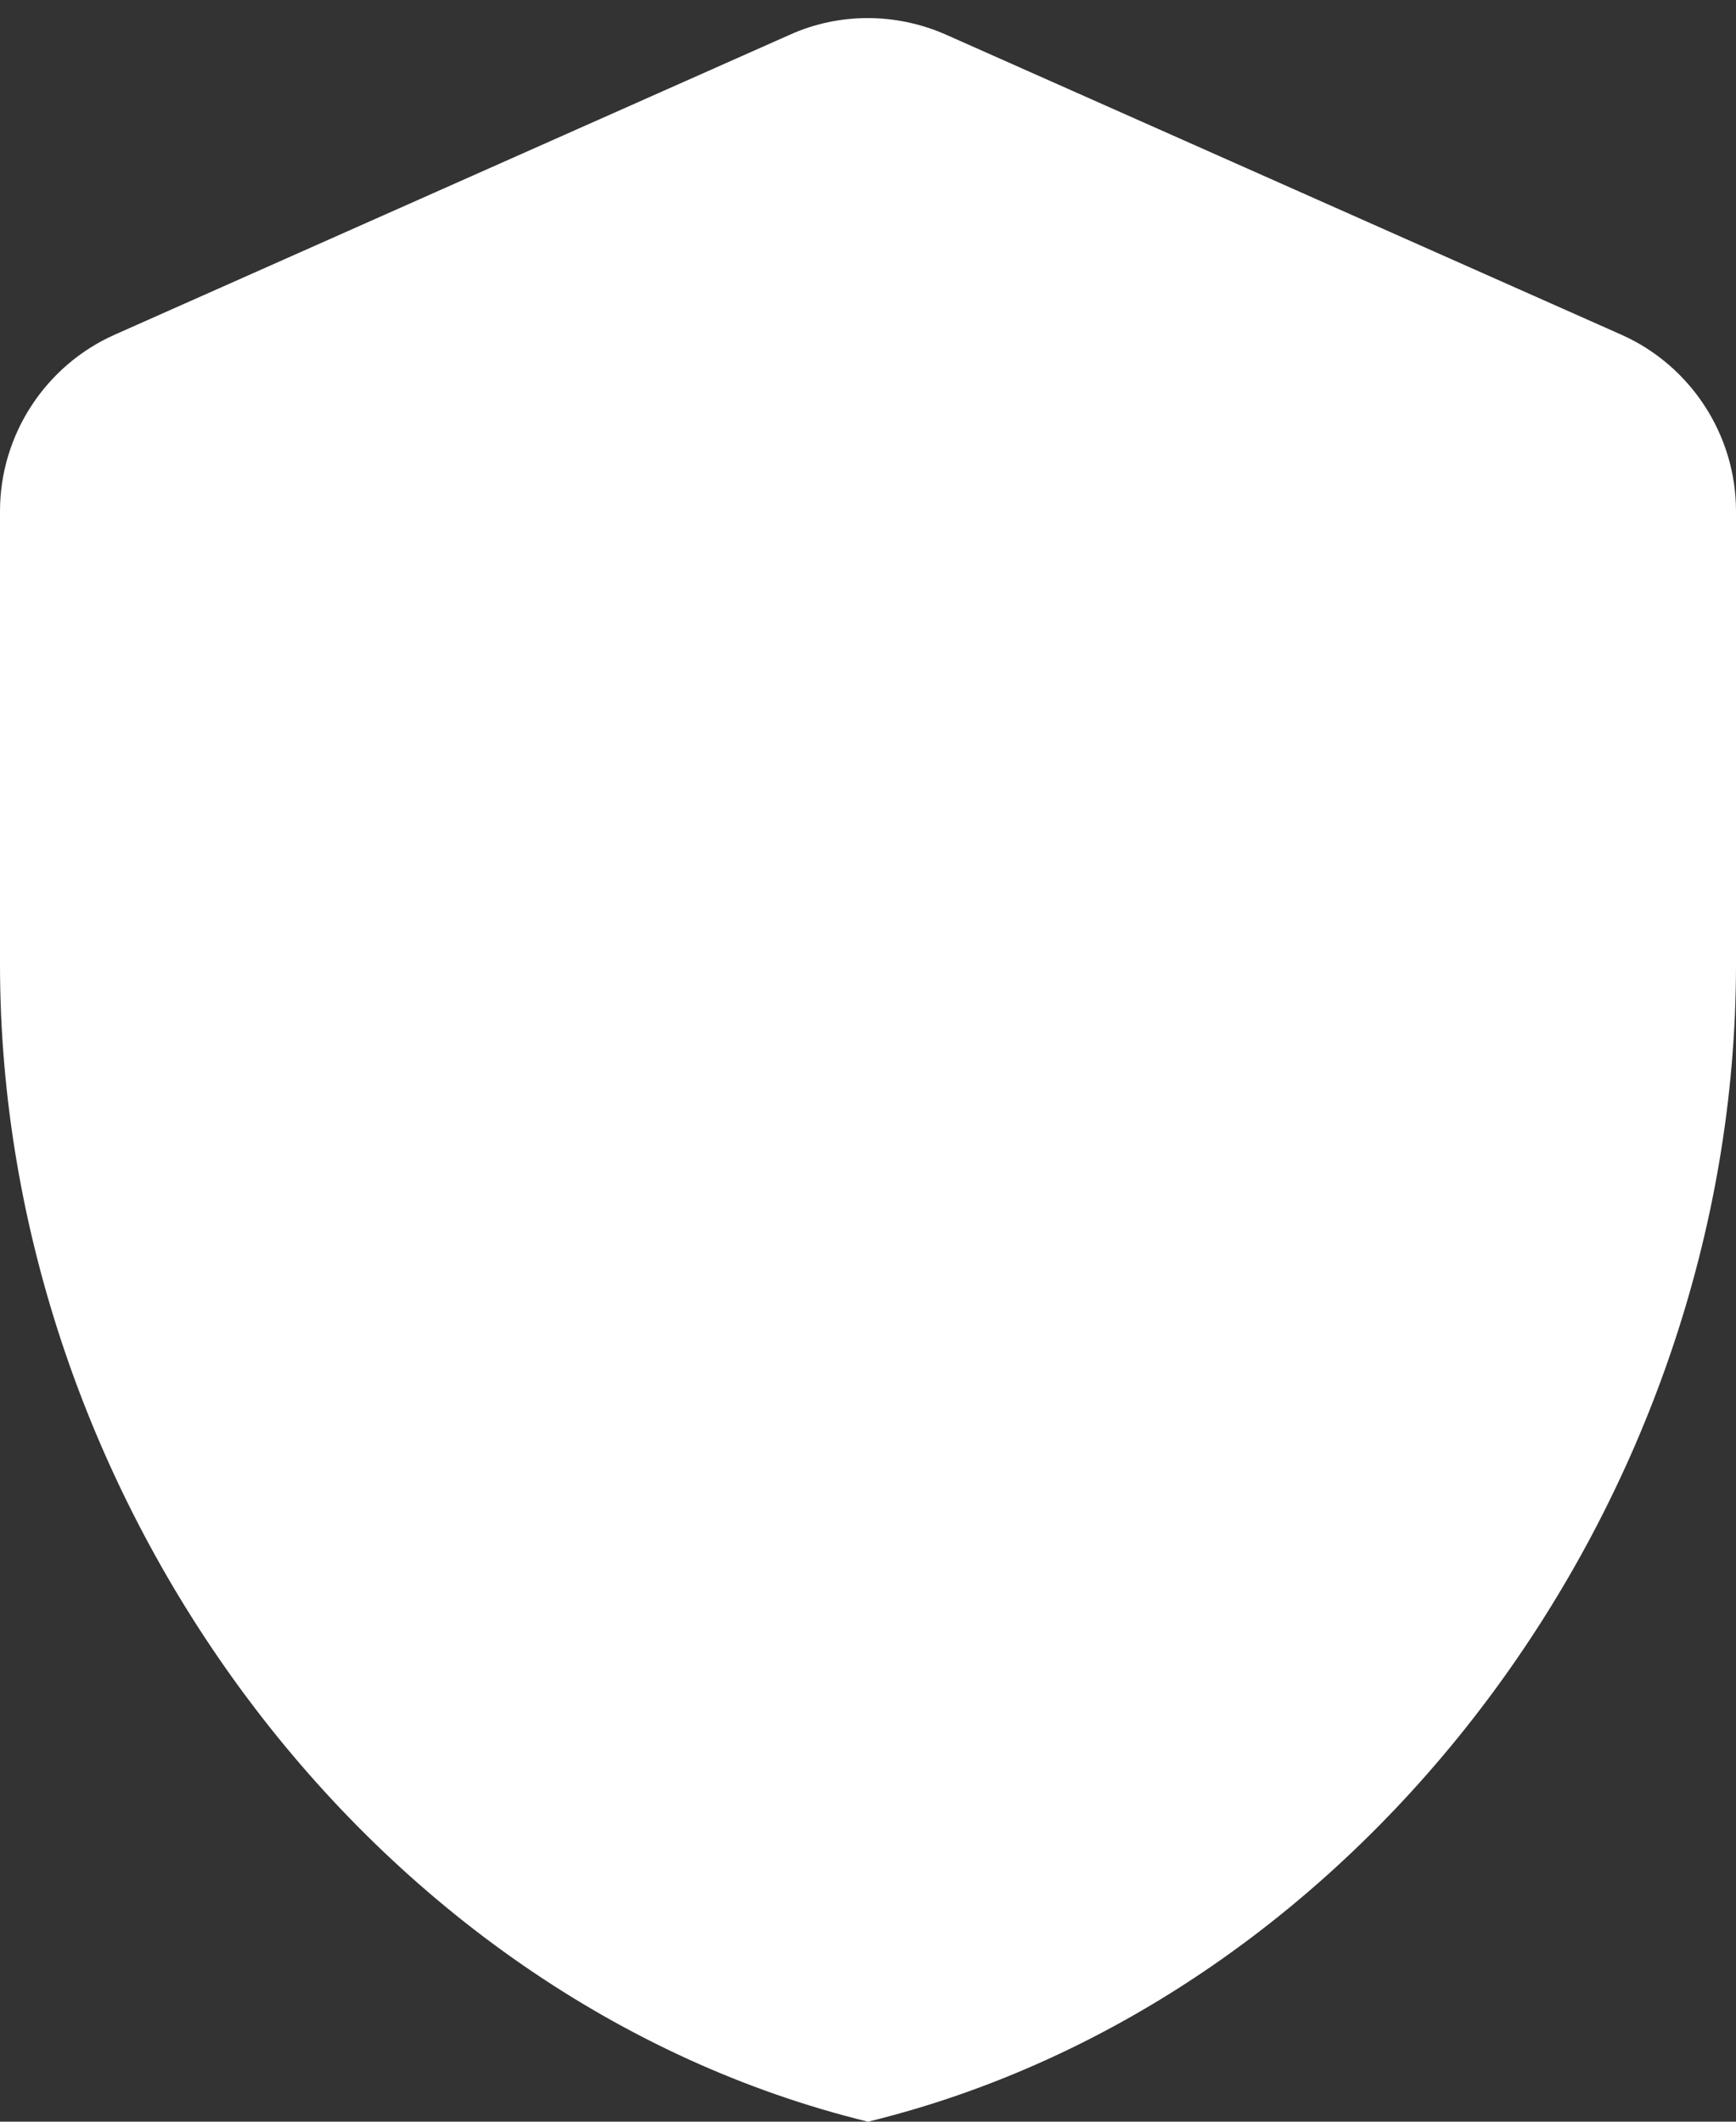 <svg width="18" height="22" viewBox="0 0 18 22" fill="none" xmlns="http://www.w3.org/2000/svg">
<rect x="0" y="0" width="18" height="22" fill="#333333" stroke="none"/>
<path d="M0 5.3C0 4.51 0.47 3.79 1.19 3.47L8.19 0.36C8.7 0.13 9.29 0.13 9.81 0.36L16.81 3.47C17.53 3.79 18 4.51 18 5.3V10C18 15.55 14.16 20.74 9 22C3.84 20.74 0 15.55 0 10V5.3Z" fill="white"/>
</svg>
